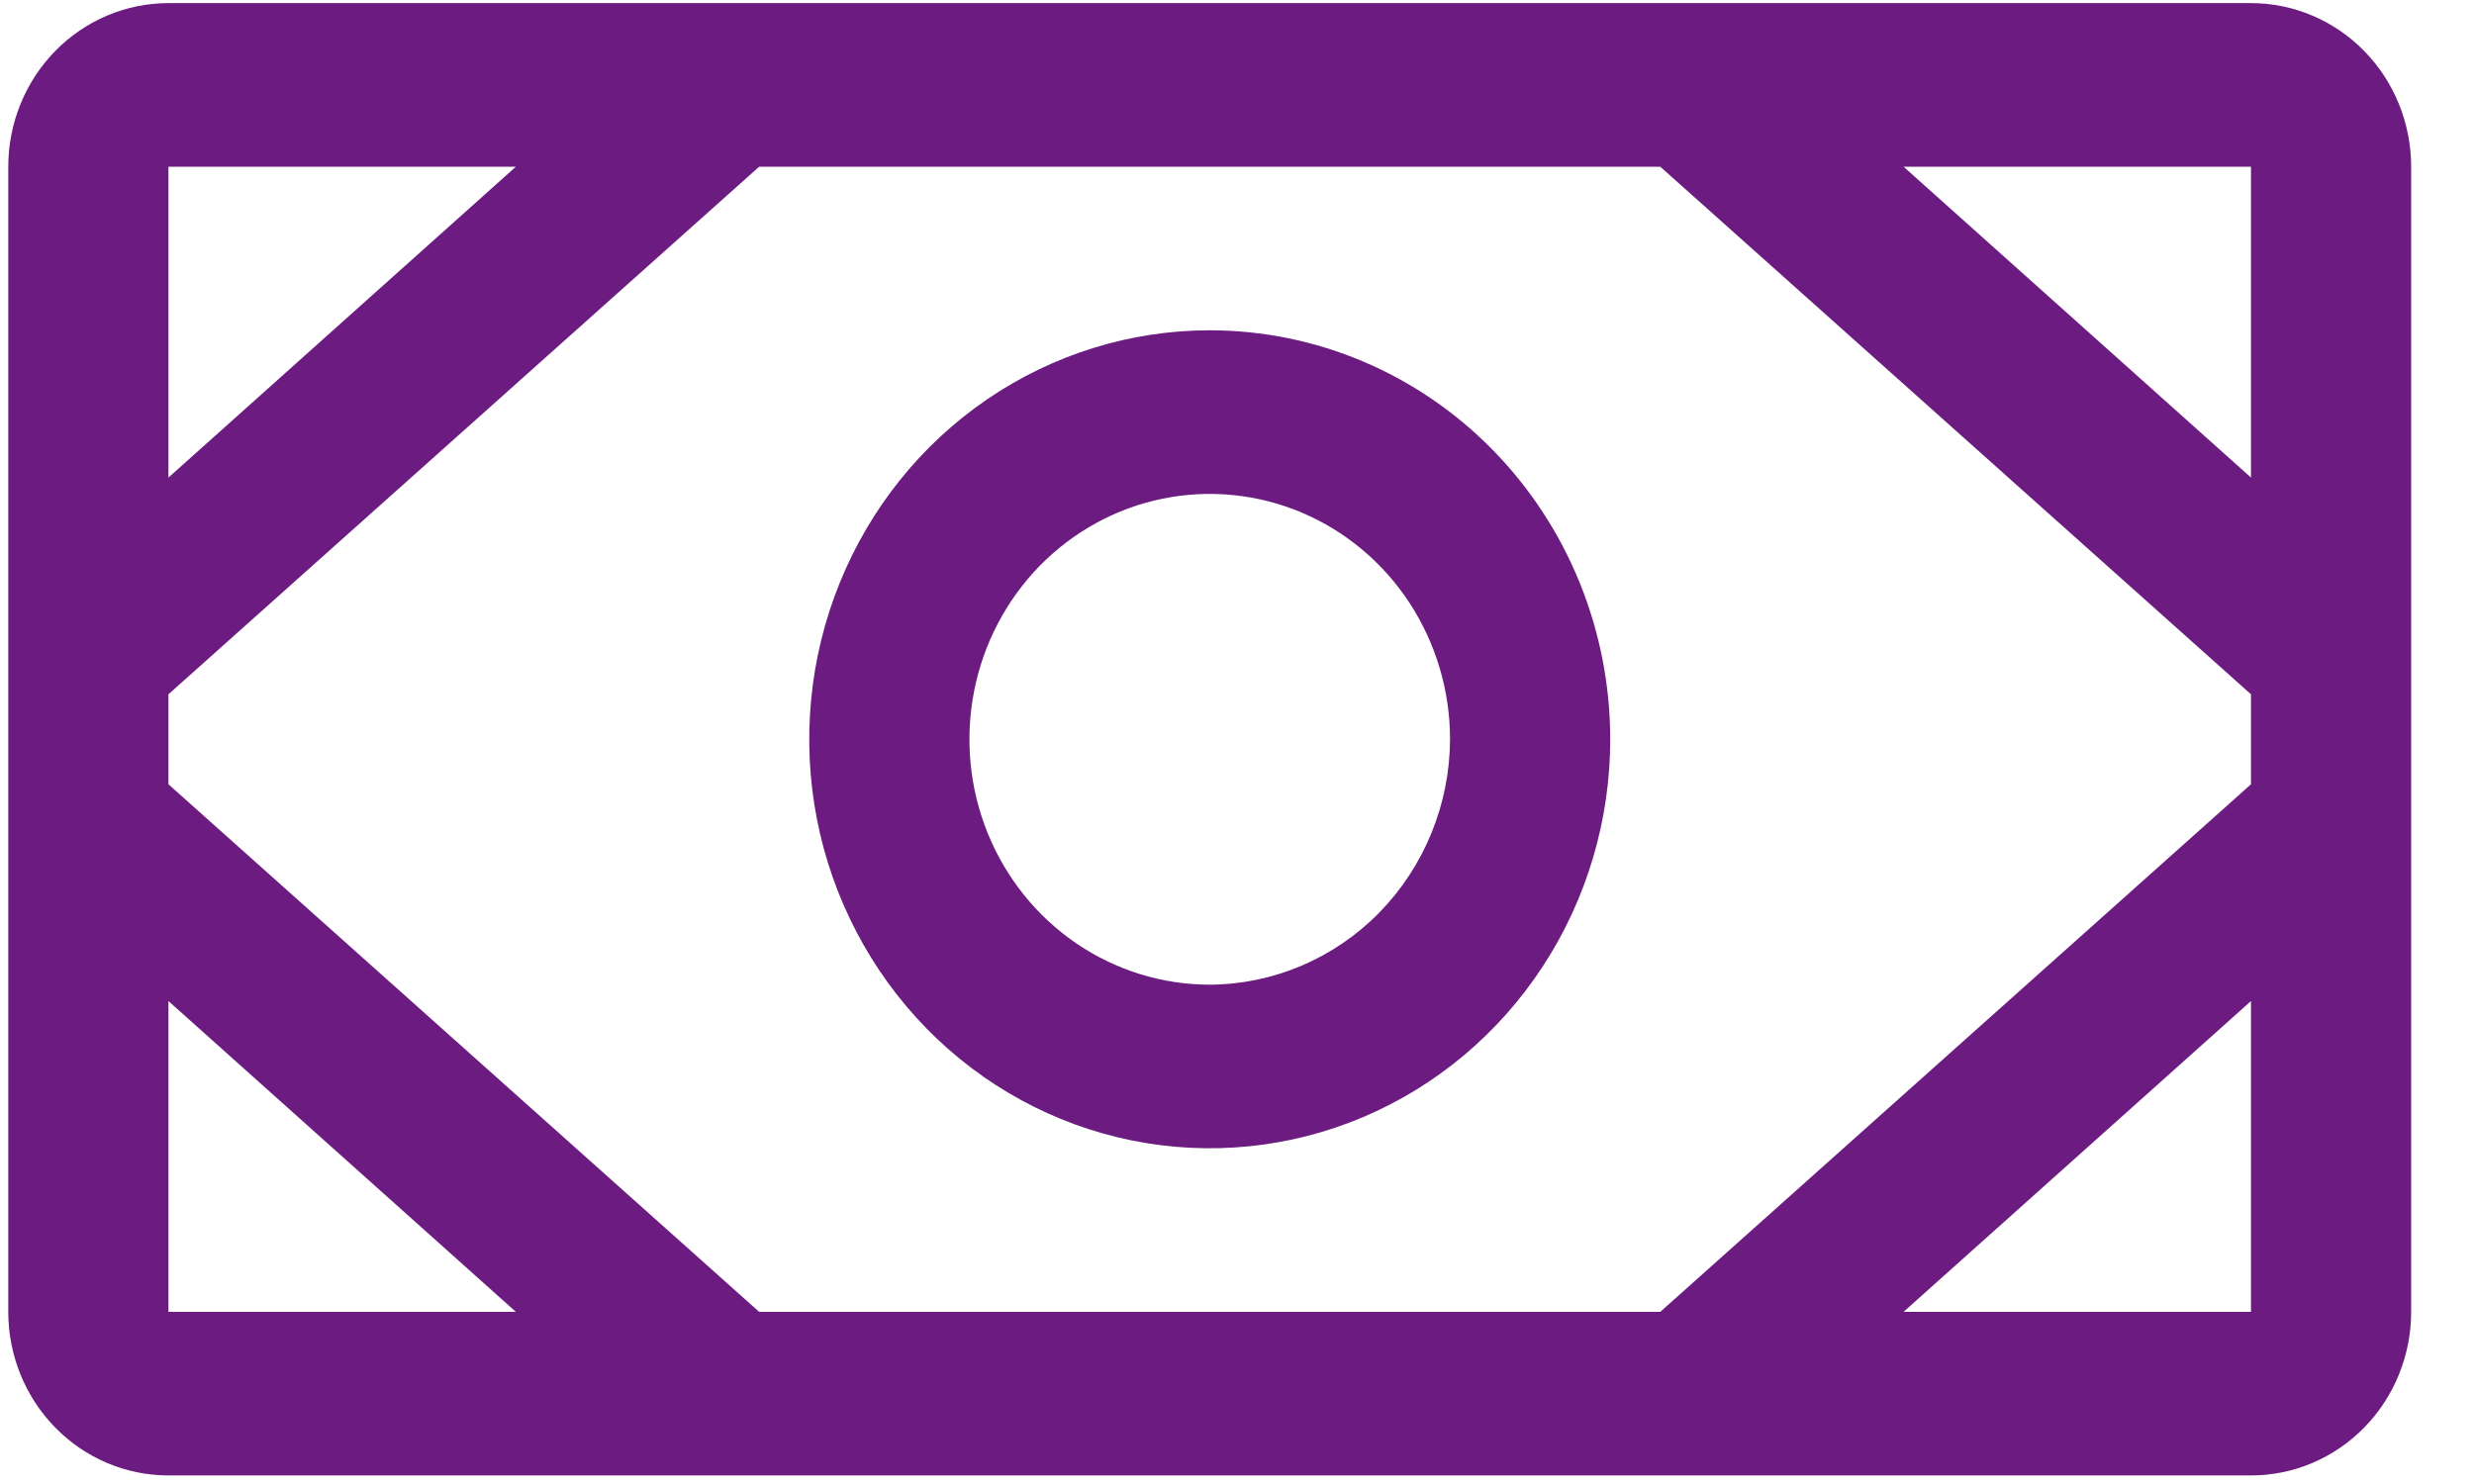 <?xml version="1.0" encoding="UTF-8"?> <svg xmlns="http://www.w3.org/2000/svg" width="35" height="21" viewBox="0 0 35 21" fill="none"> <path d="M31.845 0.044L2.383 0.044C1.782 0.044 1.206 0.288 0.781 0.722C0.356 1.156 0.117 1.745 0.117 2.359L0.117 18.564C0.117 19.178 0.356 19.767 0.781 20.201C1.206 20.635 1.782 20.879 2.383 20.879H31.845C32.446 20.879 33.022 20.635 33.447 20.201C33.872 19.767 34.111 19.178 34.111 18.564V2.359C34.111 1.745 33.872 1.156 33.447 0.722C33.022 0.288 32.446 0.044 31.845 0.044ZM10.74 18.564L2.383 11.098V9.825L10.74 2.359H23.488L31.845 9.825V11.098L23.488 18.564H10.74ZM31.845 6.758L26.93 2.359H31.845V6.758ZM7.298 2.359L2.383 6.758V2.359H7.298ZM2.383 14.166L7.298 18.564H2.383V14.166ZM31.845 18.564H26.93L31.845 14.166V18.564ZM17.114 4.674C15.994 4.674 14.898 5.014 13.966 5.65C13.035 6.285 12.309 7.189 11.88 8.247C11.451 9.304 11.339 10.468 11.557 11.591C11.776 12.713 12.316 13.745 13.108 14.554C13.9 15.363 14.91 15.915 16.009 16.138C17.108 16.361 18.247 16.247 19.282 15.809C20.317 15.371 21.202 14.629 21.825 13.677C22.448 12.725 22.78 11.606 22.78 10.462C22.78 8.927 22.183 7.455 21.12 6.369C20.058 5.284 18.617 4.674 17.114 4.674ZM17.114 13.934C16.442 13.934 15.785 13.73 15.226 13.349C14.666 12.967 14.231 12.425 13.973 11.79C13.716 11.156 13.649 10.458 13.78 9.784C13.911 9.111 14.235 8.492 14.71 8.006C15.186 7.521 15.791 7.19 16.451 7.056C17.11 6.922 17.794 6.991 18.415 7.253C19.036 7.516 19.567 7.961 19.941 8.532C20.314 9.104 20.514 9.775 20.514 10.462C20.51 11.382 20.15 12.262 19.514 12.913C18.877 13.563 18.015 13.93 17.114 13.934Z" fill="#6C1C80"></path> </svg> 